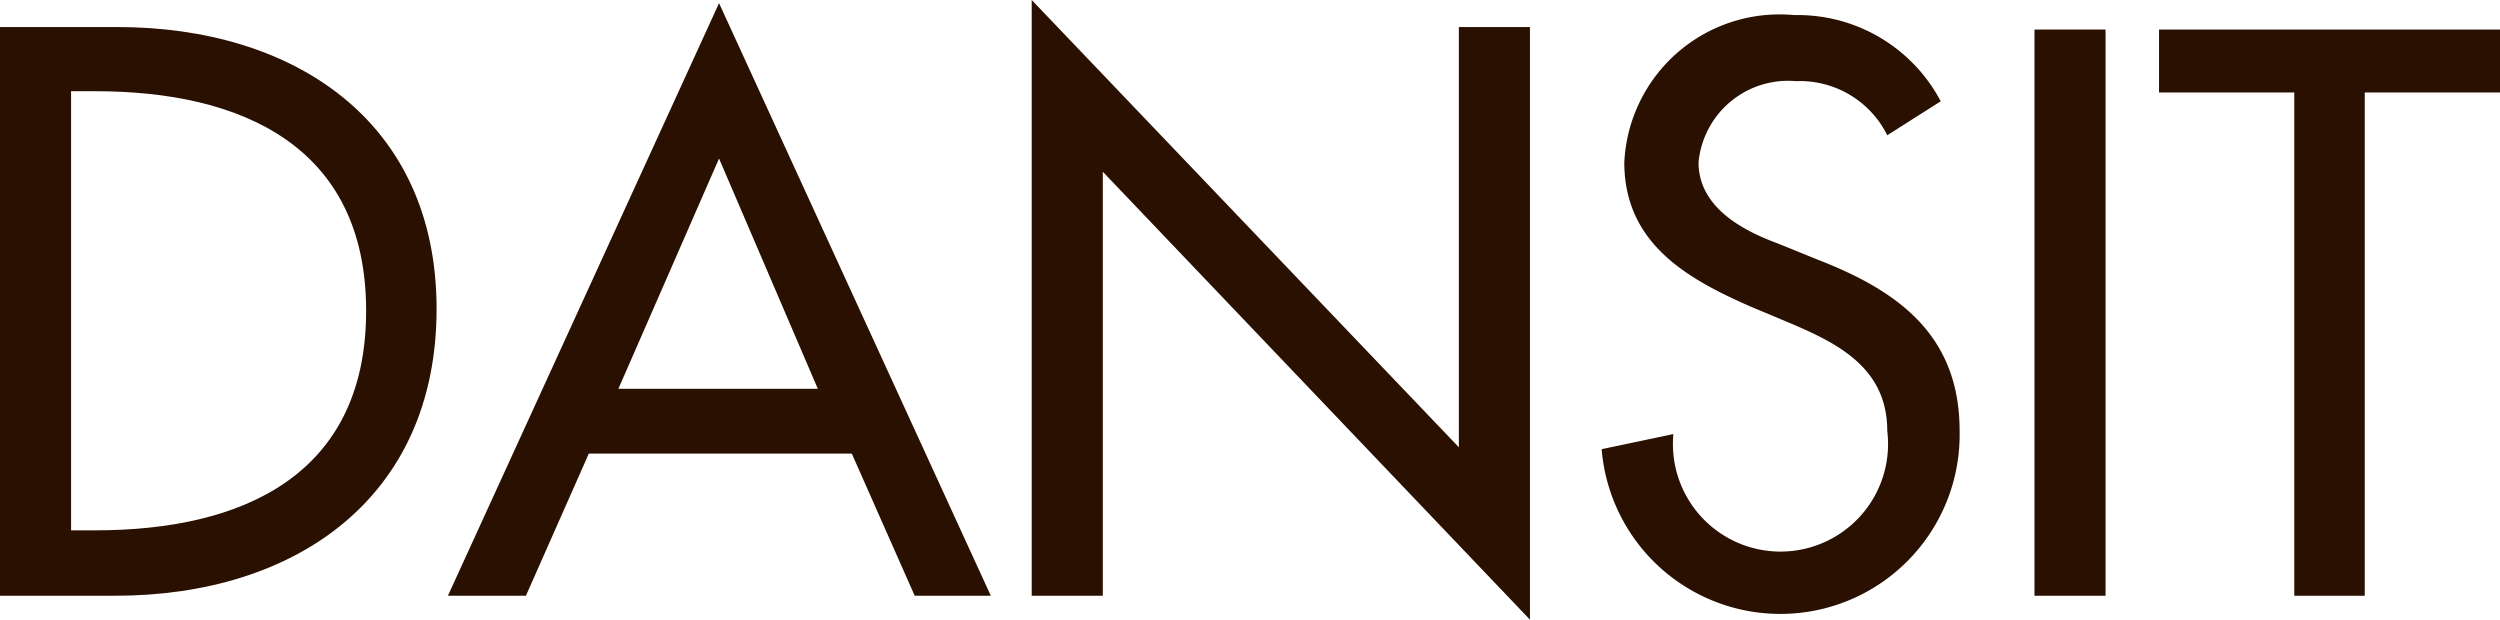 <?xml version="1.0" encoding="UTF-8"?> <svg xmlns="http://www.w3.org/2000/svg" viewBox="0 0 39.74 9.85"><defs><style>.cls-1{fill:#2a1000;}</style></defs><g id="Lag_2" data-name="Lag 2"><g id="Lag_1-2" data-name="Lag 1"><path class="cls-1" d="M0,.43H1.87C4.64.43,6.94,1.9,6.94,4.91S4.69,9.47,1.83,9.47H0Zm1.13,8h.39c2.31,0,4.3-.86,4.3-3.49s-2-3.49-4.3-3.49H1.13Z"></path><path class="cls-1" d="M9.36,7.21l-1,2.26H7.12L11.43.05l4.32,9.42H14.54l-1-2.26Zm2.07-4.69L9.83,6.18H13Z"></path><path class="cls-1" d="M16.4,0l6.79,7.11V.43h1.13V9.85L17.53,2.73V9.47H16.4Z"></path><path class="cls-1" d="M30,2.15a1.55,1.55,0,0,0-1.45-.86A1.43,1.43,0,0,0,27,2.58c0,.71.69,1.08,1.26,1.29l.64.26c1.29.5,2.25,1.21,2.25,2.72a2.85,2.85,0,0,1-5.69.29l1.14-.24A1.71,1.71,0,1,0,30,6.85c0-1-.78-1.39-1.56-1.72l-.62-.26c-1-.44-2-1-2-2.29A2.47,2.47,0,0,1,28.52.24a2.57,2.57,0,0,1,2.33,1.37Z"></path><path class="cls-1" d="M33.47,9.47H32.34v-9h1.13Z"></path><path class="cls-1" d="M37.59,9.47H36.47v-8H34.32v-1h5.42v1H37.59Z"></path></g></g></svg> 